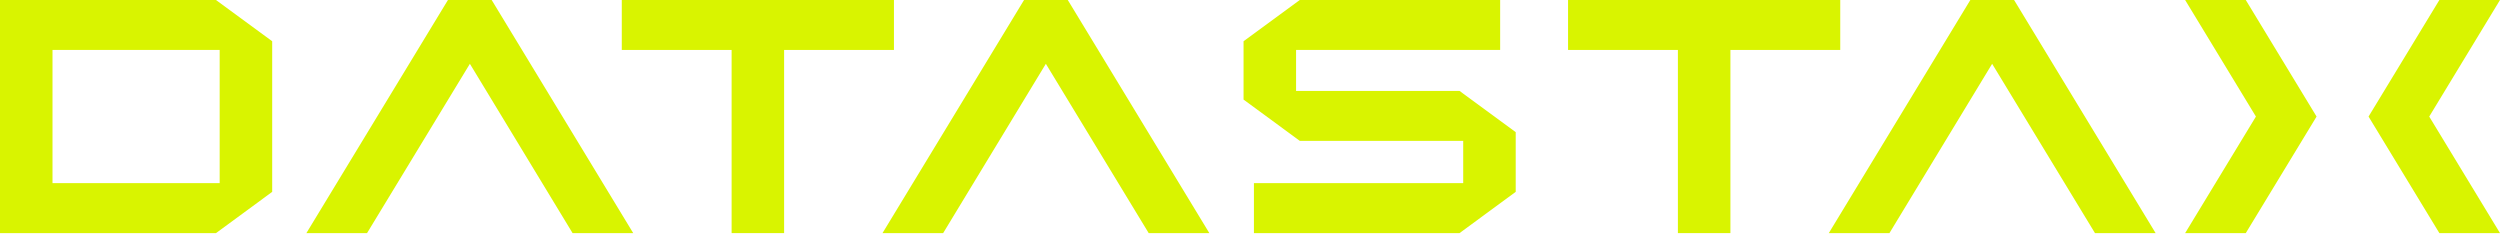 <svg width="152" height="15" viewBox="0 0 152 15" fill="none" xmlns="http://www.w3.org/2000/svg">
<path d="M76.239 14.173V11.136H88.963V8.563H79.026L75.608 6.055V2.508L79.026 0H91.209V3.037H78.801V5.527H88.738L92.155 8.034V11.665L88.738 14.173H76.239Z" fill="#D9F400"/>
<path d="M34.813 14.173L28.569 3.879L22.316 14.173H18.628L27.235 0H29.894L38.5 14.173H34.813Z" fill="#D9F400"/>
<path d="M44.482 14.173V3.037H37.804V0H54.352V3.037H47.674V14.173H44.482Z" fill="#D9F400"/>
<path d="M102.016 14.173V3.037H95.338V0H111.887V3.037H105.209V14.173H102.016Z" fill="#D9F400"/>
<path d="M0 14.173V0H13.13L16.549 2.508V11.665L13.13 14.174L0 14.173ZM13.356 11.136V3.037H3.192V11.136H13.356Z" fill="#D9F400"/>
<path d="M132.856 14.173L137.16 7.087L132.856 0H136.543L140.848 7.087L136.543 14.173H132.856Z" fill="#D9F400"/>
<path d="M148.314 14.173L144.008 7.087L148.314 0H152L147.697 7.087L152 14.173H148.314Z" fill="#D9F400"/>
<path d="M69.841 14.173L63.588 3.879L57.343 14.173H53.656L62.262 0H64.921L73.528 14.173H69.841Z" fill="#D9F400"/>
<path d="M127.375 14.173L121.122 3.879L114.878 14.173H111.191L119.797 0H122.456L131.062 14.173H127.375Z" fill="#D9F400"/>
</svg>
